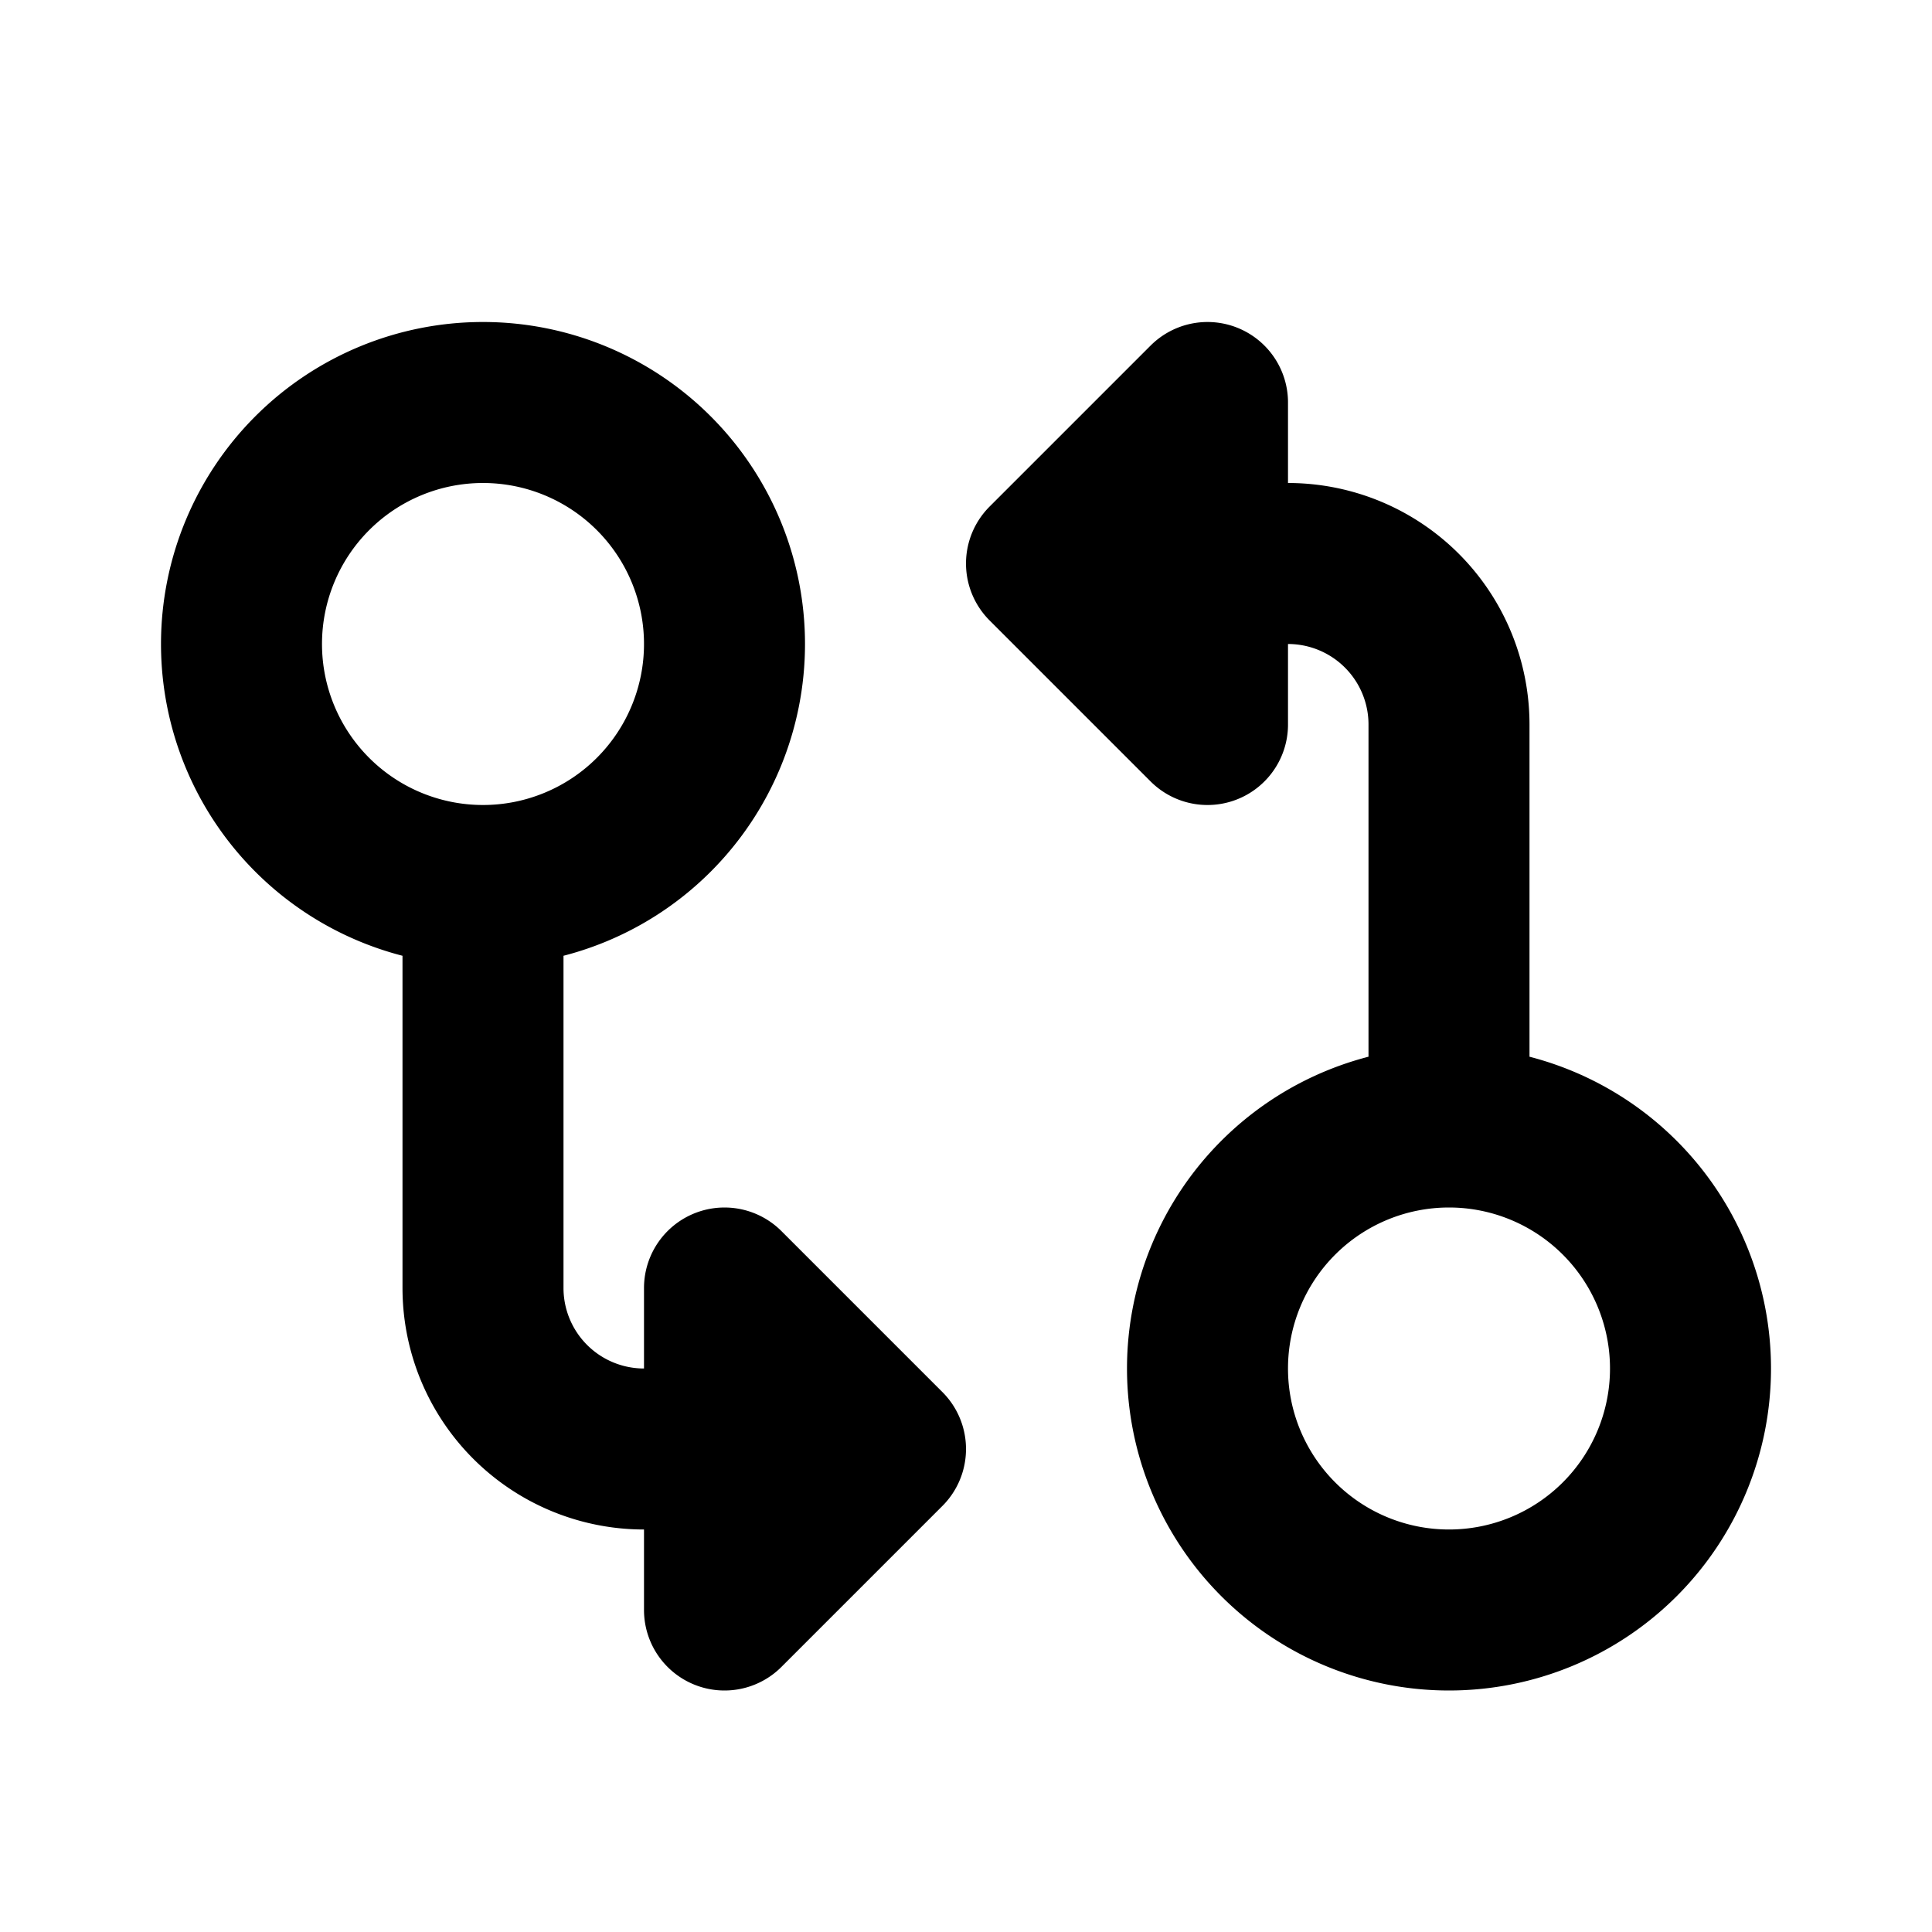 <?xml version="1.0" encoding="utf-8"?><!-- Скачано с сайта svg4.ru / Downloaded from svg4.ru -->
<svg width="800px" height="800px" viewBox="0 0 24 24" xmlns="http://www.w3.org/2000/svg" fill="none"><path stroke="#000000" stroke-linecap="round" stroke-linejoin="round" stroke-width="2" d="M18 14a3 3 0 1 0 0 6 3 3 0 0 0 0-6zm0 0V9a2 2 0 0 0-2-2h-1m-2 0 2-2v2m-2 0h2m-2 0 2 2V7m-9 4a3 3 0 1 0 0-6 3 3 0 0 0 0 6zm0 0v5a2 2 0 0 0 2 2h1m2 0-2 2v-2m2 0H9m2 0-2-2v2"/></svg>